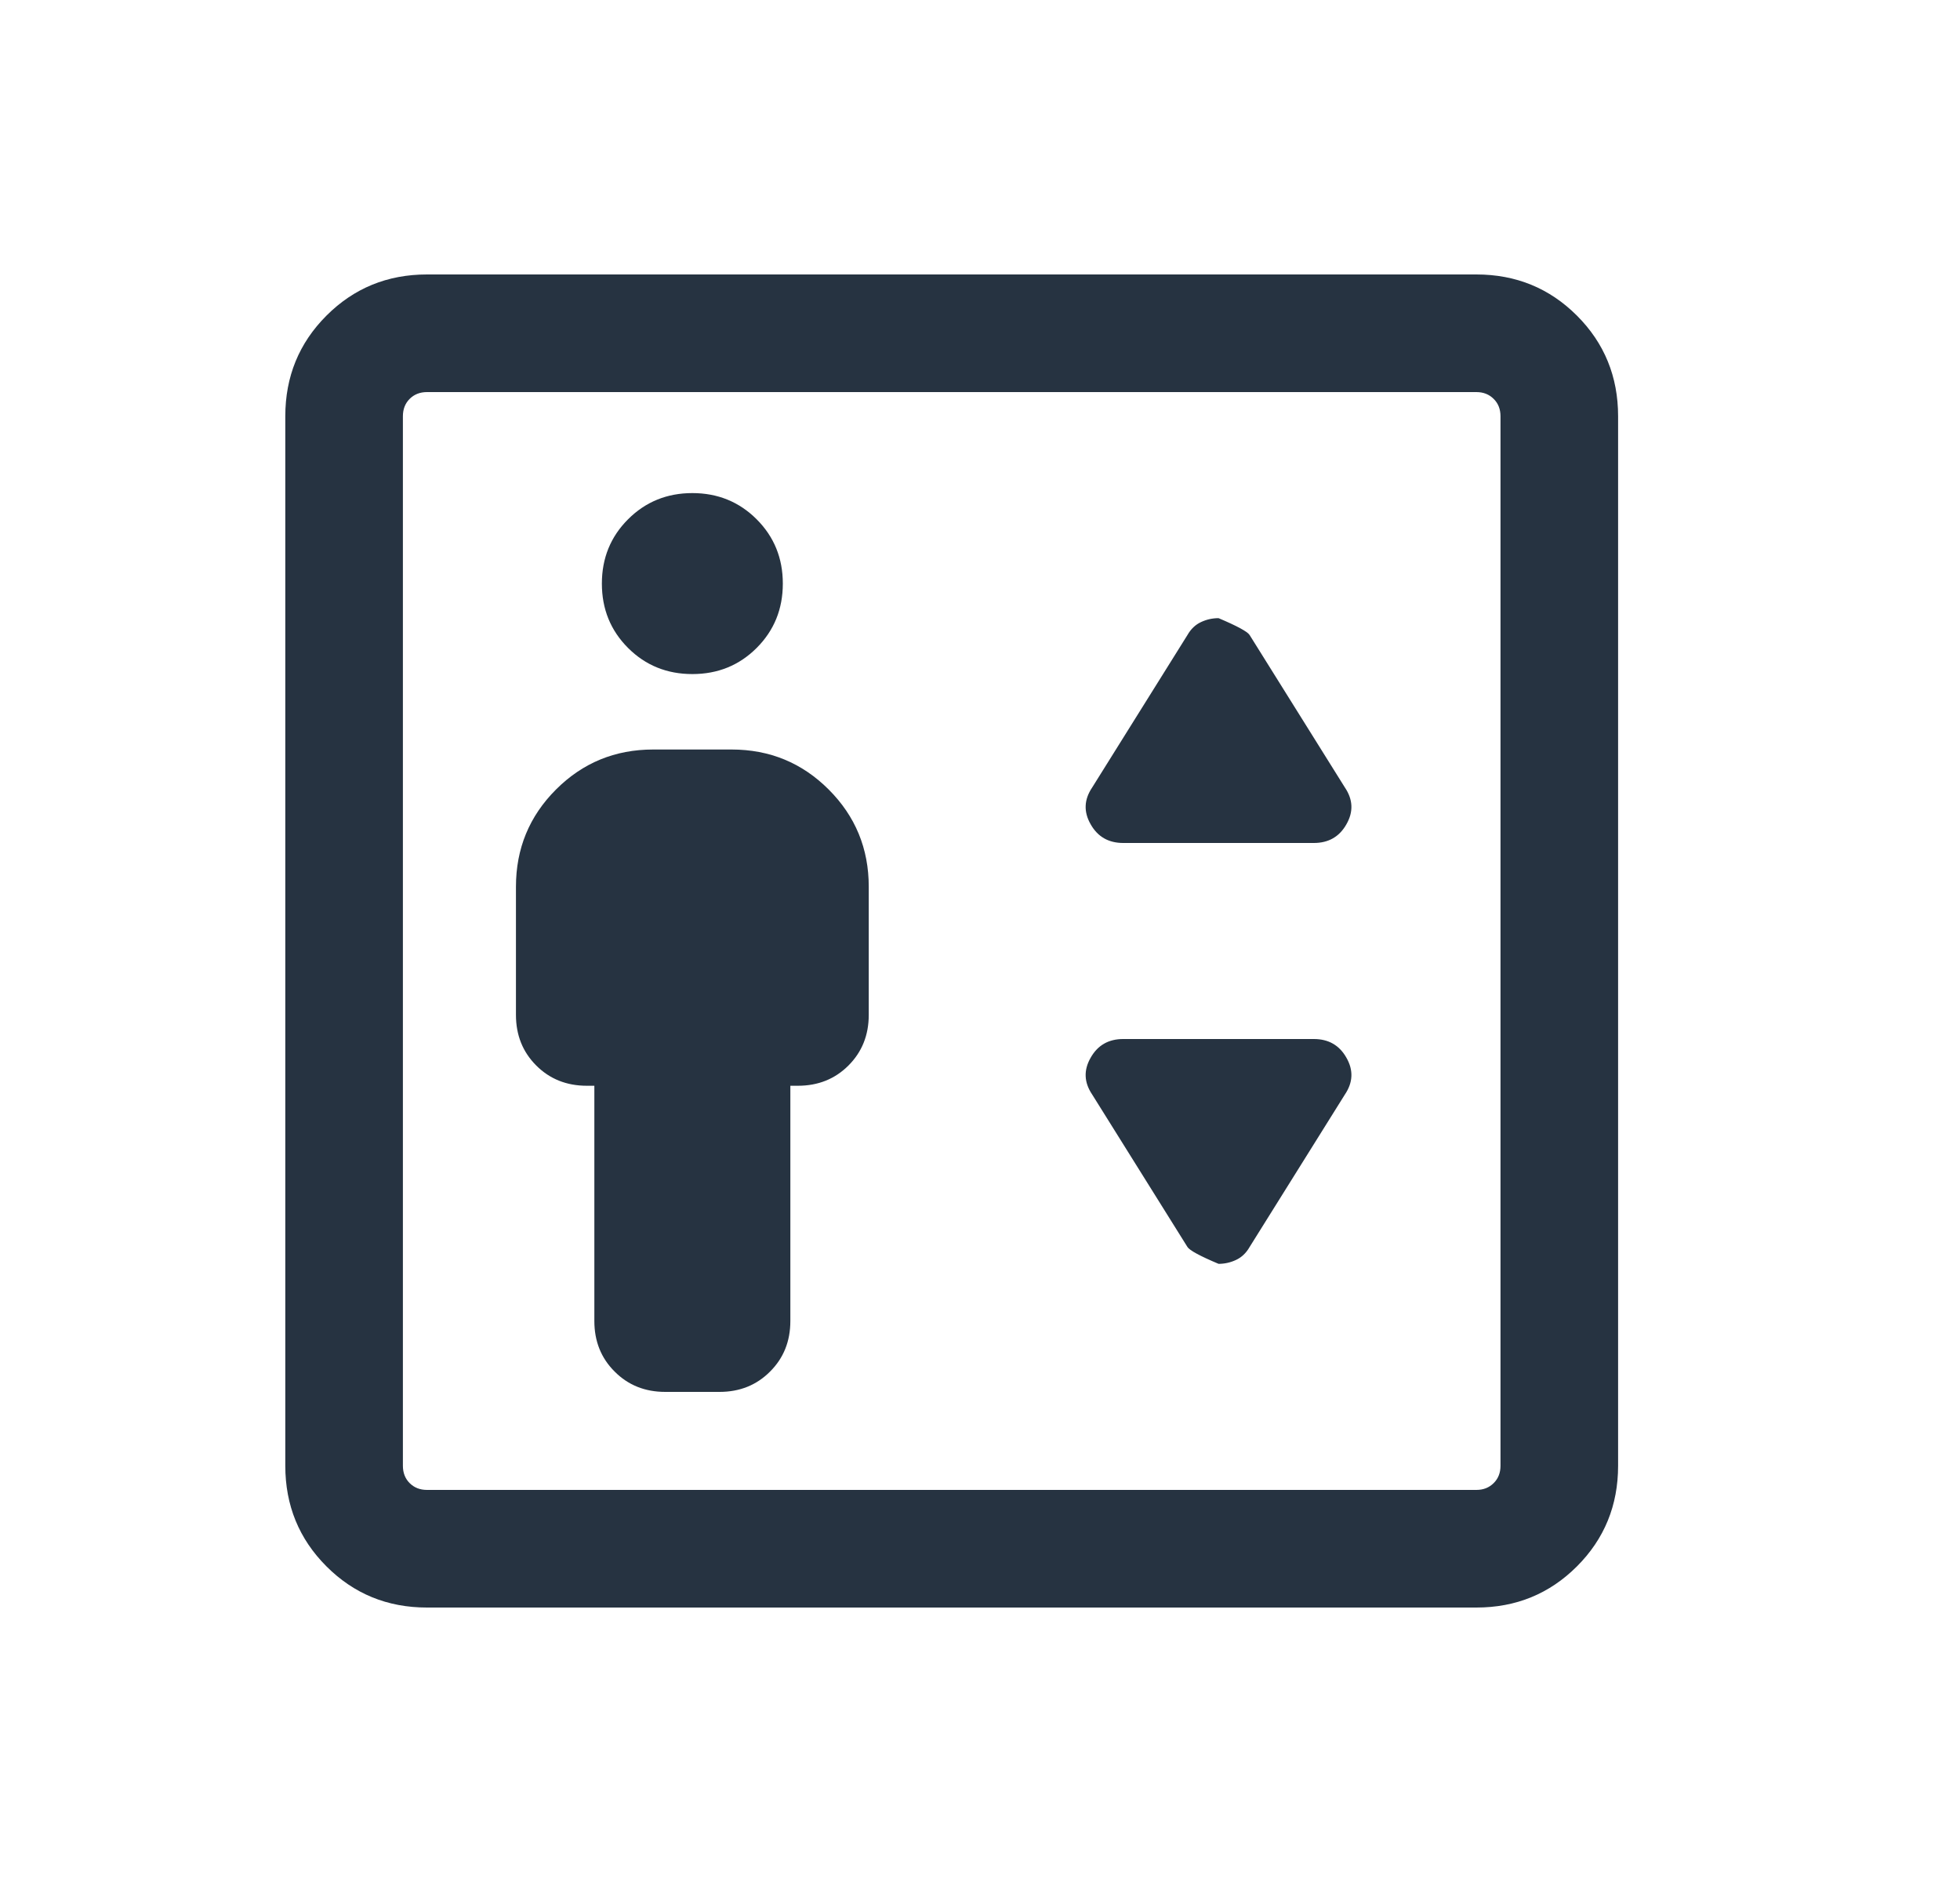 <svg width="25" height="24" viewBox="0 0 25 24" fill="none" xmlns="http://www.w3.org/2000/svg">
<mask id="mask0_12158_136265" style="mask-type:alpha" maskUnits="userSpaceOnUse" x="0" y="0" width="25" height="24">
<rect x="0.139" width="24" height="24" fill="#D9D9D9"/>
</mask>
<g mask="url(#mask0_12158_136265)">
<path d="M8.485 17.75H9.177C9.435 17.75 9.65 17.664 9.822 17.491C9.995 17.319 10.081 17.104 10.081 16.846V13.846H10.177C10.435 13.846 10.65 13.76 10.822 13.588C10.995 13.415 11.081 13.2 11.081 12.942V11.308C11.081 10.822 10.911 10.409 10.57 10.068C10.23 9.728 9.817 9.558 9.331 9.558H8.331C7.845 9.558 7.432 9.728 7.092 10.068C6.751 10.409 6.581 10.822 6.581 11.308V12.942C6.581 13.2 6.667 13.415 6.84 13.588C7.012 13.76 7.227 13.846 7.485 13.846H7.581V16.846C7.581 17.104 7.667 17.319 7.84 17.491C8.012 17.664 8.227 17.75 8.485 17.75ZM8.831 8.596C9.155 8.596 9.429 8.485 9.651 8.263C9.874 8.04 9.985 7.767 9.985 7.442C9.985 7.118 9.874 6.845 9.651 6.622C9.429 6.4 9.155 6.288 8.831 6.288C8.507 6.288 8.233 6.4 8.011 6.622C7.788 6.845 7.677 7.118 7.677 7.442C7.677 7.767 7.788 8.04 8.011 8.263C8.233 8.485 8.507 8.596 8.831 8.596ZM14.327 10.75H16.758C16.945 10.75 17.084 10.671 17.174 10.511C17.265 10.352 17.258 10.196 17.154 10.042L15.939 8.098C15.912 8.055 15.78 7.983 15.543 7.883C15.466 7.883 15.391 7.899 15.319 7.933C15.248 7.966 15.19 8.021 15.146 8.098L13.931 10.042C13.827 10.196 13.82 10.352 13.911 10.511C14.001 10.671 14.14 10.75 14.327 10.75ZM15.543 16.117C15.619 16.117 15.694 16.101 15.766 16.067C15.837 16.034 15.895 15.979 15.939 15.902L17.154 13.958C17.258 13.804 17.265 13.648 17.174 13.489C17.084 13.329 16.945 13.25 16.758 13.25H14.327C14.14 13.25 14.001 13.329 13.911 13.489C13.82 13.648 13.827 13.804 13.931 13.958L15.146 15.902C15.173 15.945 15.305 16.017 15.543 16.117ZM5.446 20.5C4.941 20.5 4.514 20.325 4.164 19.975C3.814 19.625 3.639 19.197 3.639 18.692V5.308C3.639 4.803 3.814 4.375 4.164 4.025C4.514 3.675 4.941 3.5 5.446 3.5H18.831C19.336 3.5 19.764 3.675 20.114 4.025C20.464 4.375 20.639 4.803 20.639 5.308V18.692C20.639 19.197 20.464 19.625 20.114 19.975C19.764 20.325 19.336 20.5 18.831 20.5H5.446ZM5.446 19H18.831C18.921 19 18.994 18.971 19.052 18.913C19.11 18.856 19.139 18.782 19.139 18.692V5.308C19.139 5.218 19.11 5.144 19.052 5.087C18.994 5.029 18.921 5 18.831 5H5.446C5.357 5 5.283 5.029 5.225 5.087C5.168 5.144 5.139 5.218 5.139 5.308V18.692C5.139 18.782 5.168 18.856 5.225 18.913C5.283 18.971 5.357 19 5.446 19Z" fill="#263341"/>
</g>
</svg>
